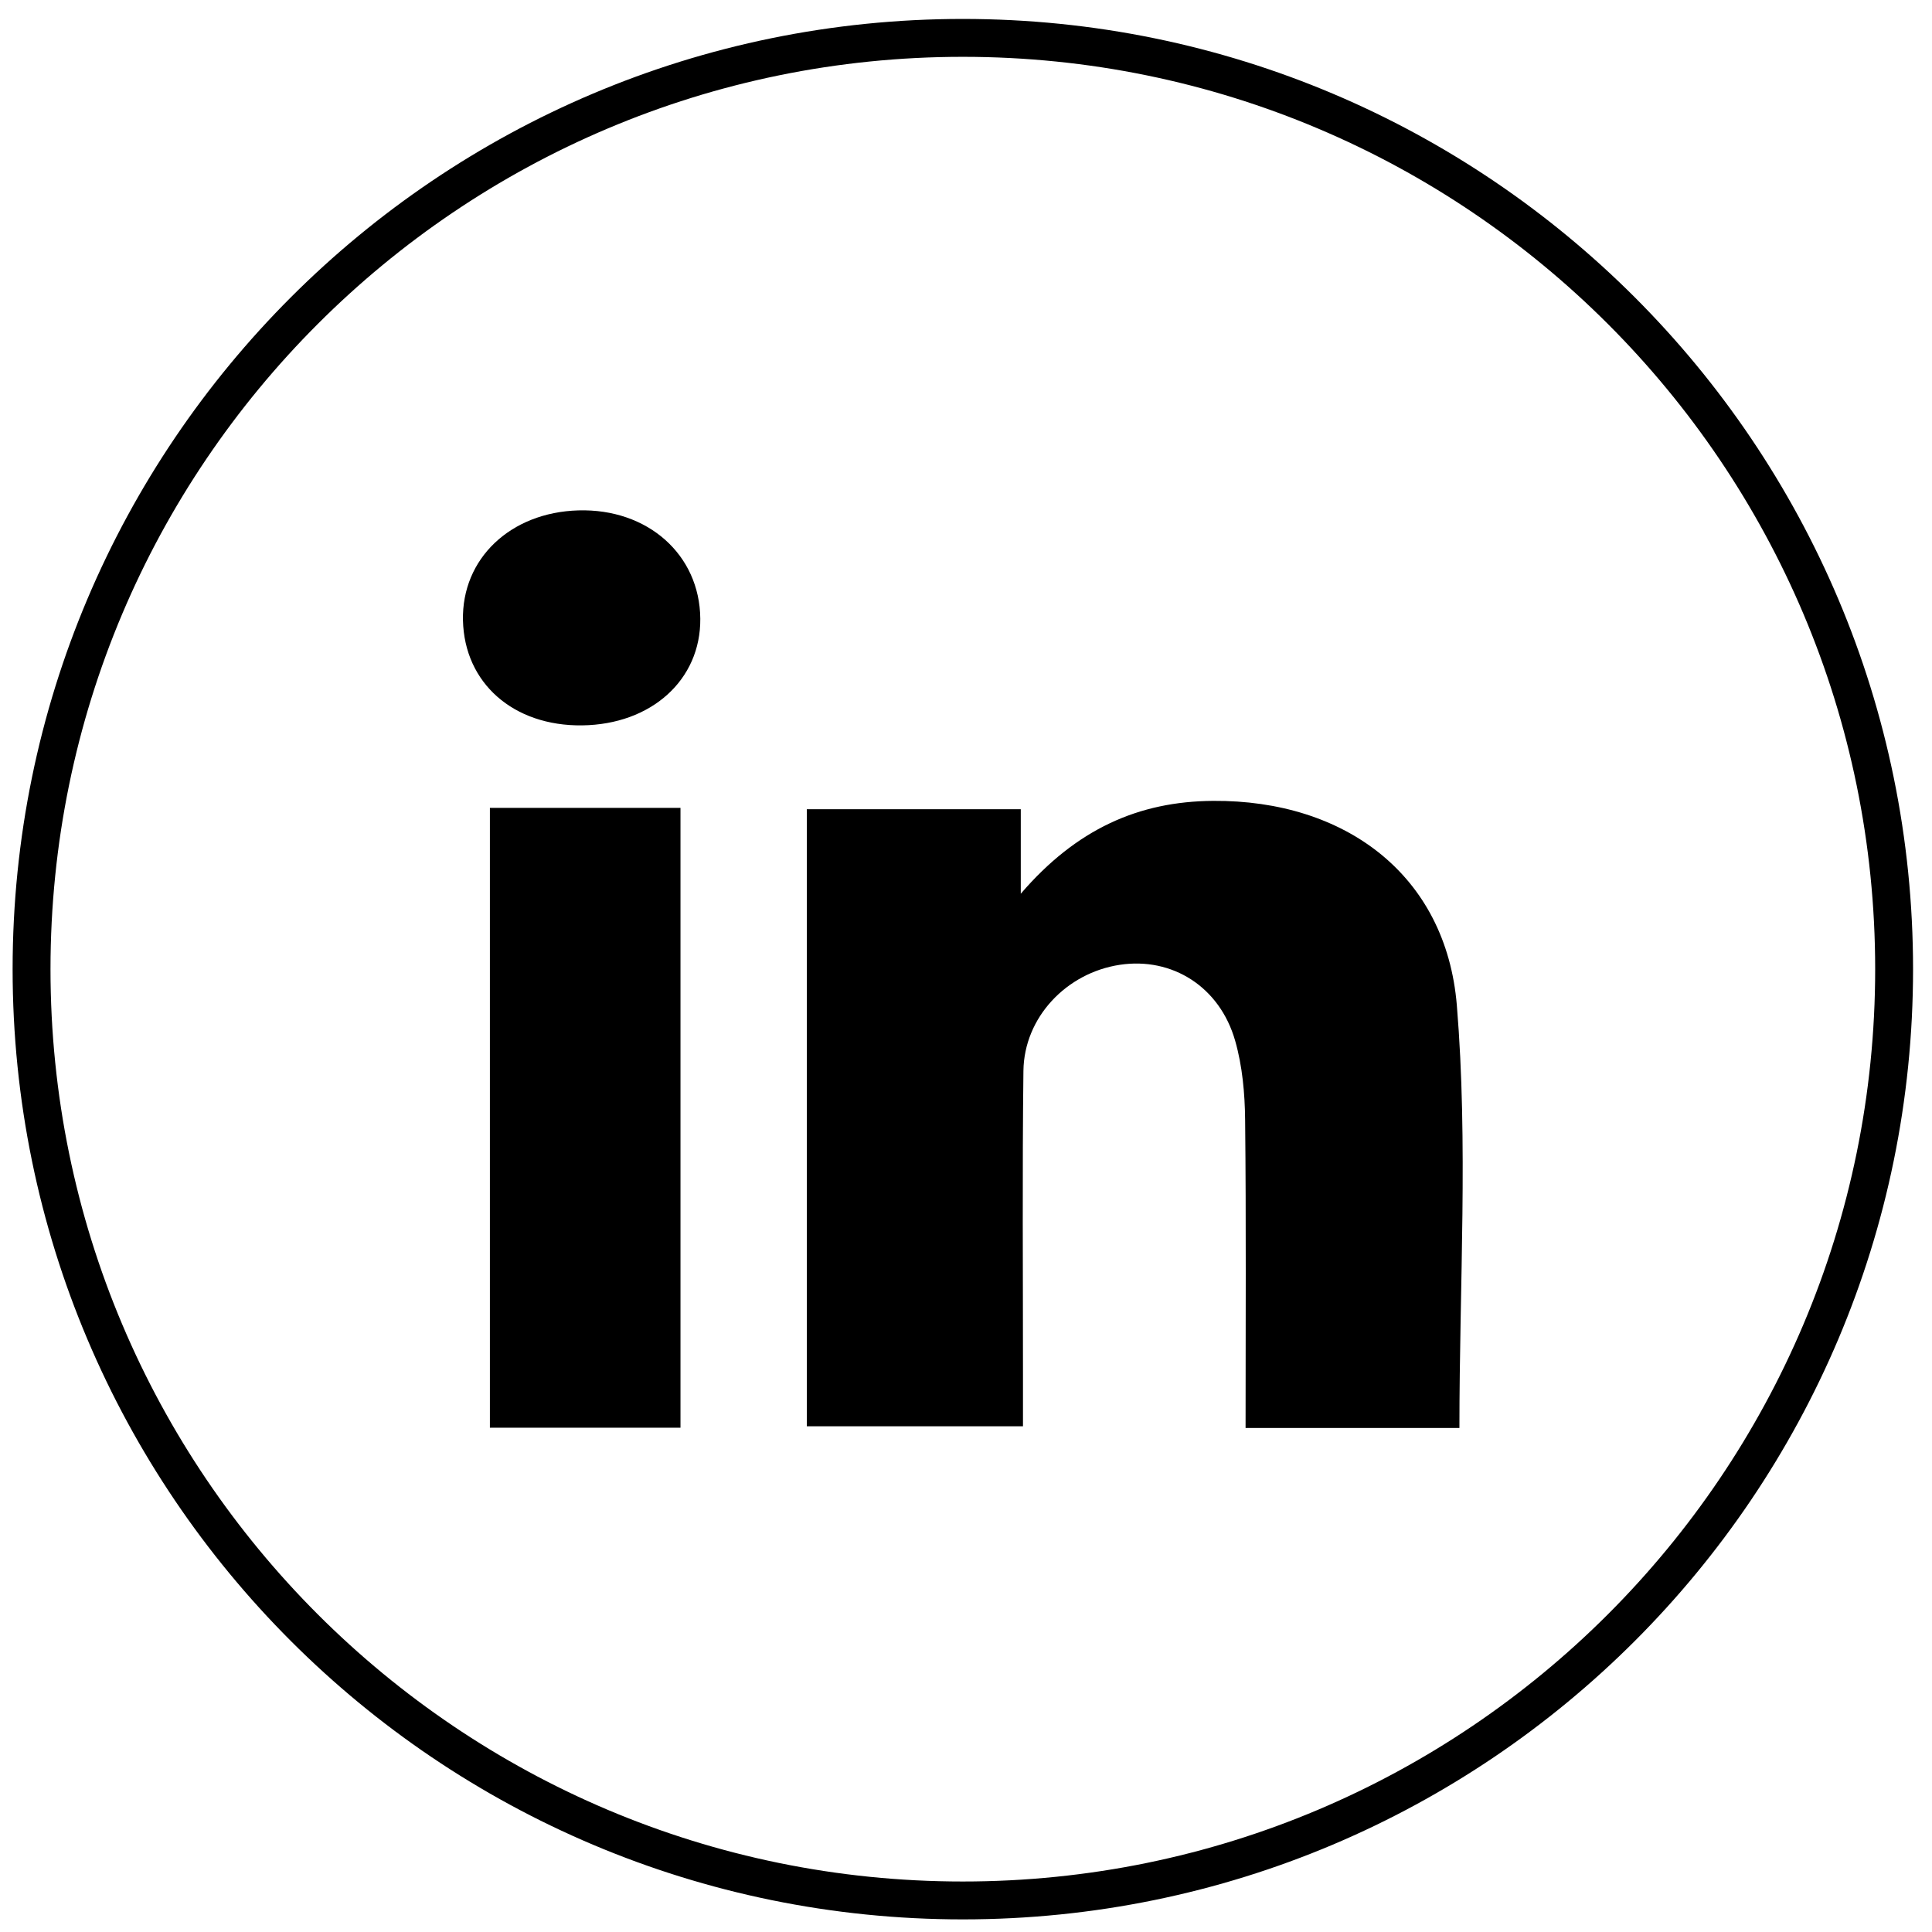 <svg width="51" height="51" viewBox="0 0 51 51" fill="none" xmlns="http://www.w3.org/2000/svg">
<path d="M38.525 37.695H32.88C32.88 34.952 32.897 32.255 32.868 29.56C32.861 28.863 32.796 28.142 32.606 27.476C32.199 26.046 30.94 25.261 29.563 25.468C28.149 25.681 27.033 26.858 27.016 28.268C26.984 30.936 27.005 33.606 27.004 36.274C27.004 36.701 27.004 37.129 27.004 37.65H21.298V21.361H26.946V23.592C28.413 21.886 30.055 21.154 32.025 21.141C35.501 21.117 38.172 23.093 38.457 26.538C38.759 30.19 38.525 33.888 38.525 37.695H38.525Z" fill="black"/>
<path d="M12.932 21.326H17.963V37.688H12.932V21.326Z" fill="black"/>
<path d="M15.366 19.148C13.55 19.17 12.258 18.03 12.221 16.375C12.186 14.749 13.471 13.525 15.268 13.473C17.097 13.421 18.47 14.639 18.486 16.33C18.501 17.946 17.195 19.125 15.366 19.148Z" fill="black"/>
<path d="M25.416 50.167C38.993 50.167 50 39.16 50 25.583C50 12.006 38.993 1 25.416 1C11.839 1 0.833 12.006 0.833 25.583C0.833 39.16 11.839 50.167 25.416 50.167Z" stroke="black" stroke-miterlimit="10"/>
</svg>
